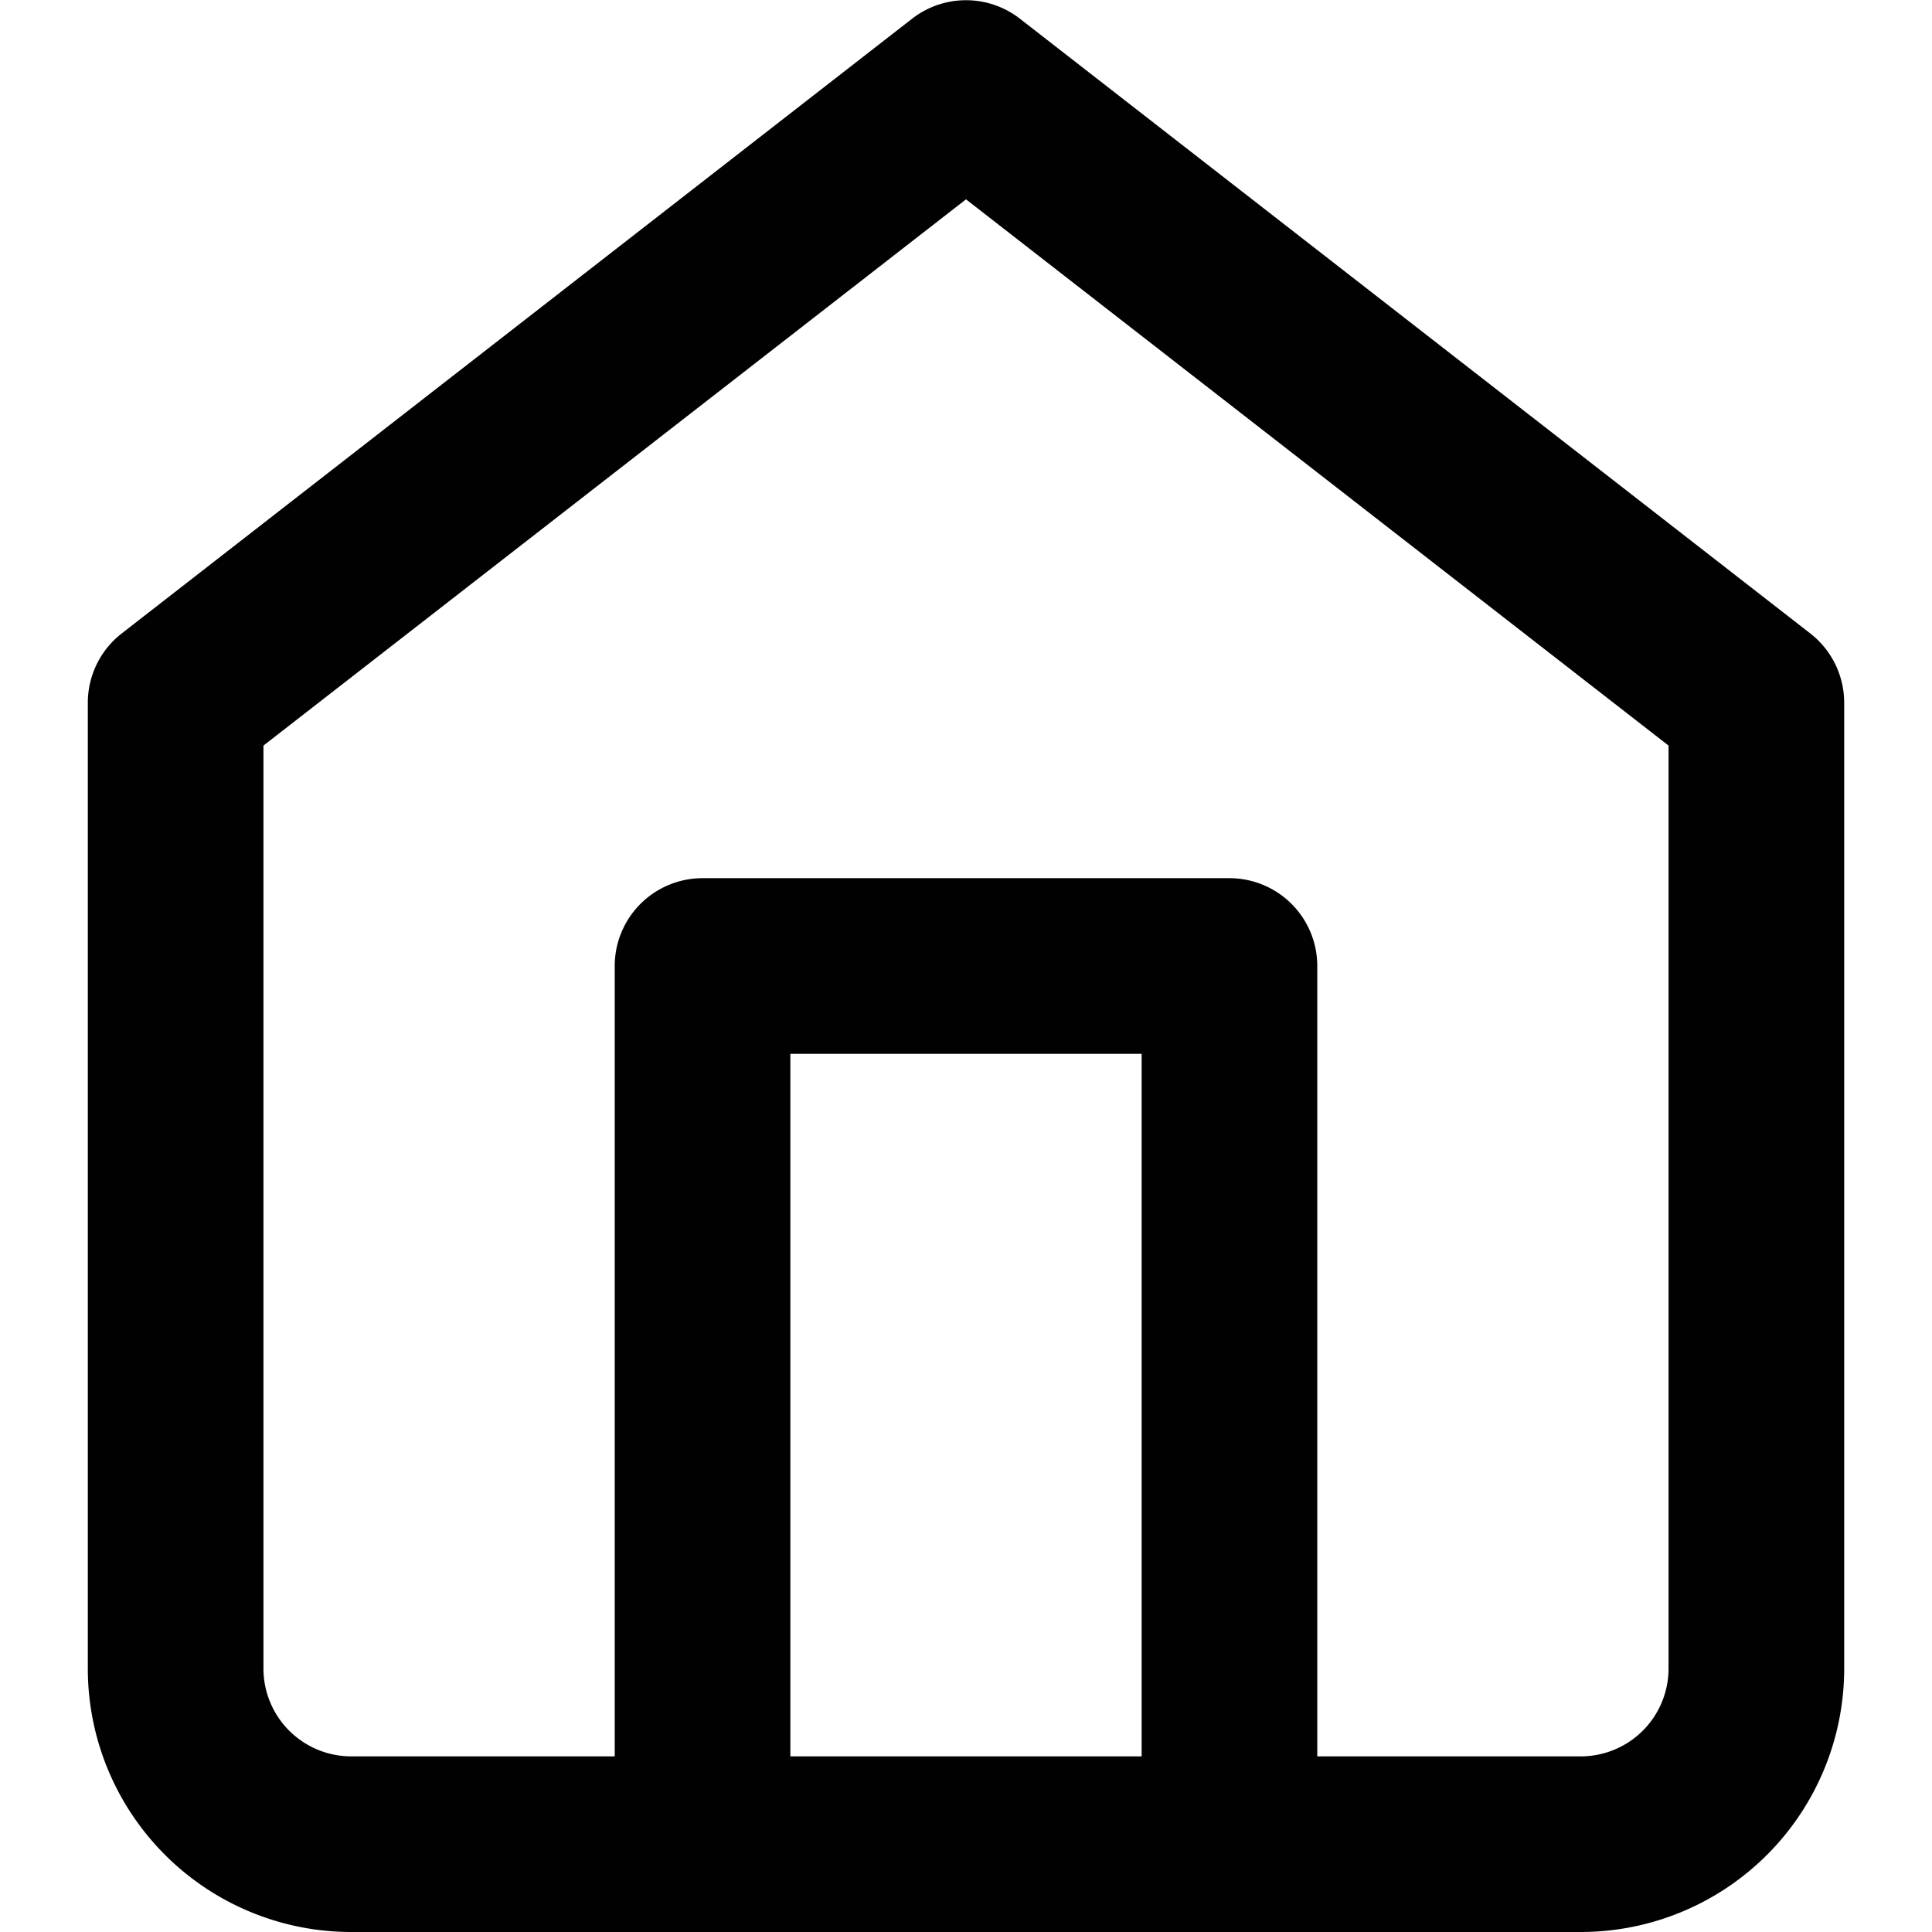 <svg id="Layer_1" data-name="Layer 1" xmlns="http://www.w3.org/2000/svg" viewBox="0 0 22 22"><defs><style>.cls-1{fill:#010101;}</style></defs><path class="cls-1" d="M18,22H4a3,3,0,0,1-3-3V8a1,1,0,0,1,.39-.79l9-7a1,1,0,0,1,1.22,0l9,7A1,1,0,0,1,21,8V19A3,3,0,0,1,18,22ZM3,8.49V19a1,1,0,0,0,1,1H18a1,1,0,0,0,1-1V8.49L11,2.27Z"/><path class="cls-1" d="M14,22a1,1,0,0,1-1-1V12H9v9a1,1,0,0,1-2,0V11a1,1,0,0,1,1-1h6a1,1,0,0,1,1,1V21A1,1,0,0,1,14,22Z"/></svg>